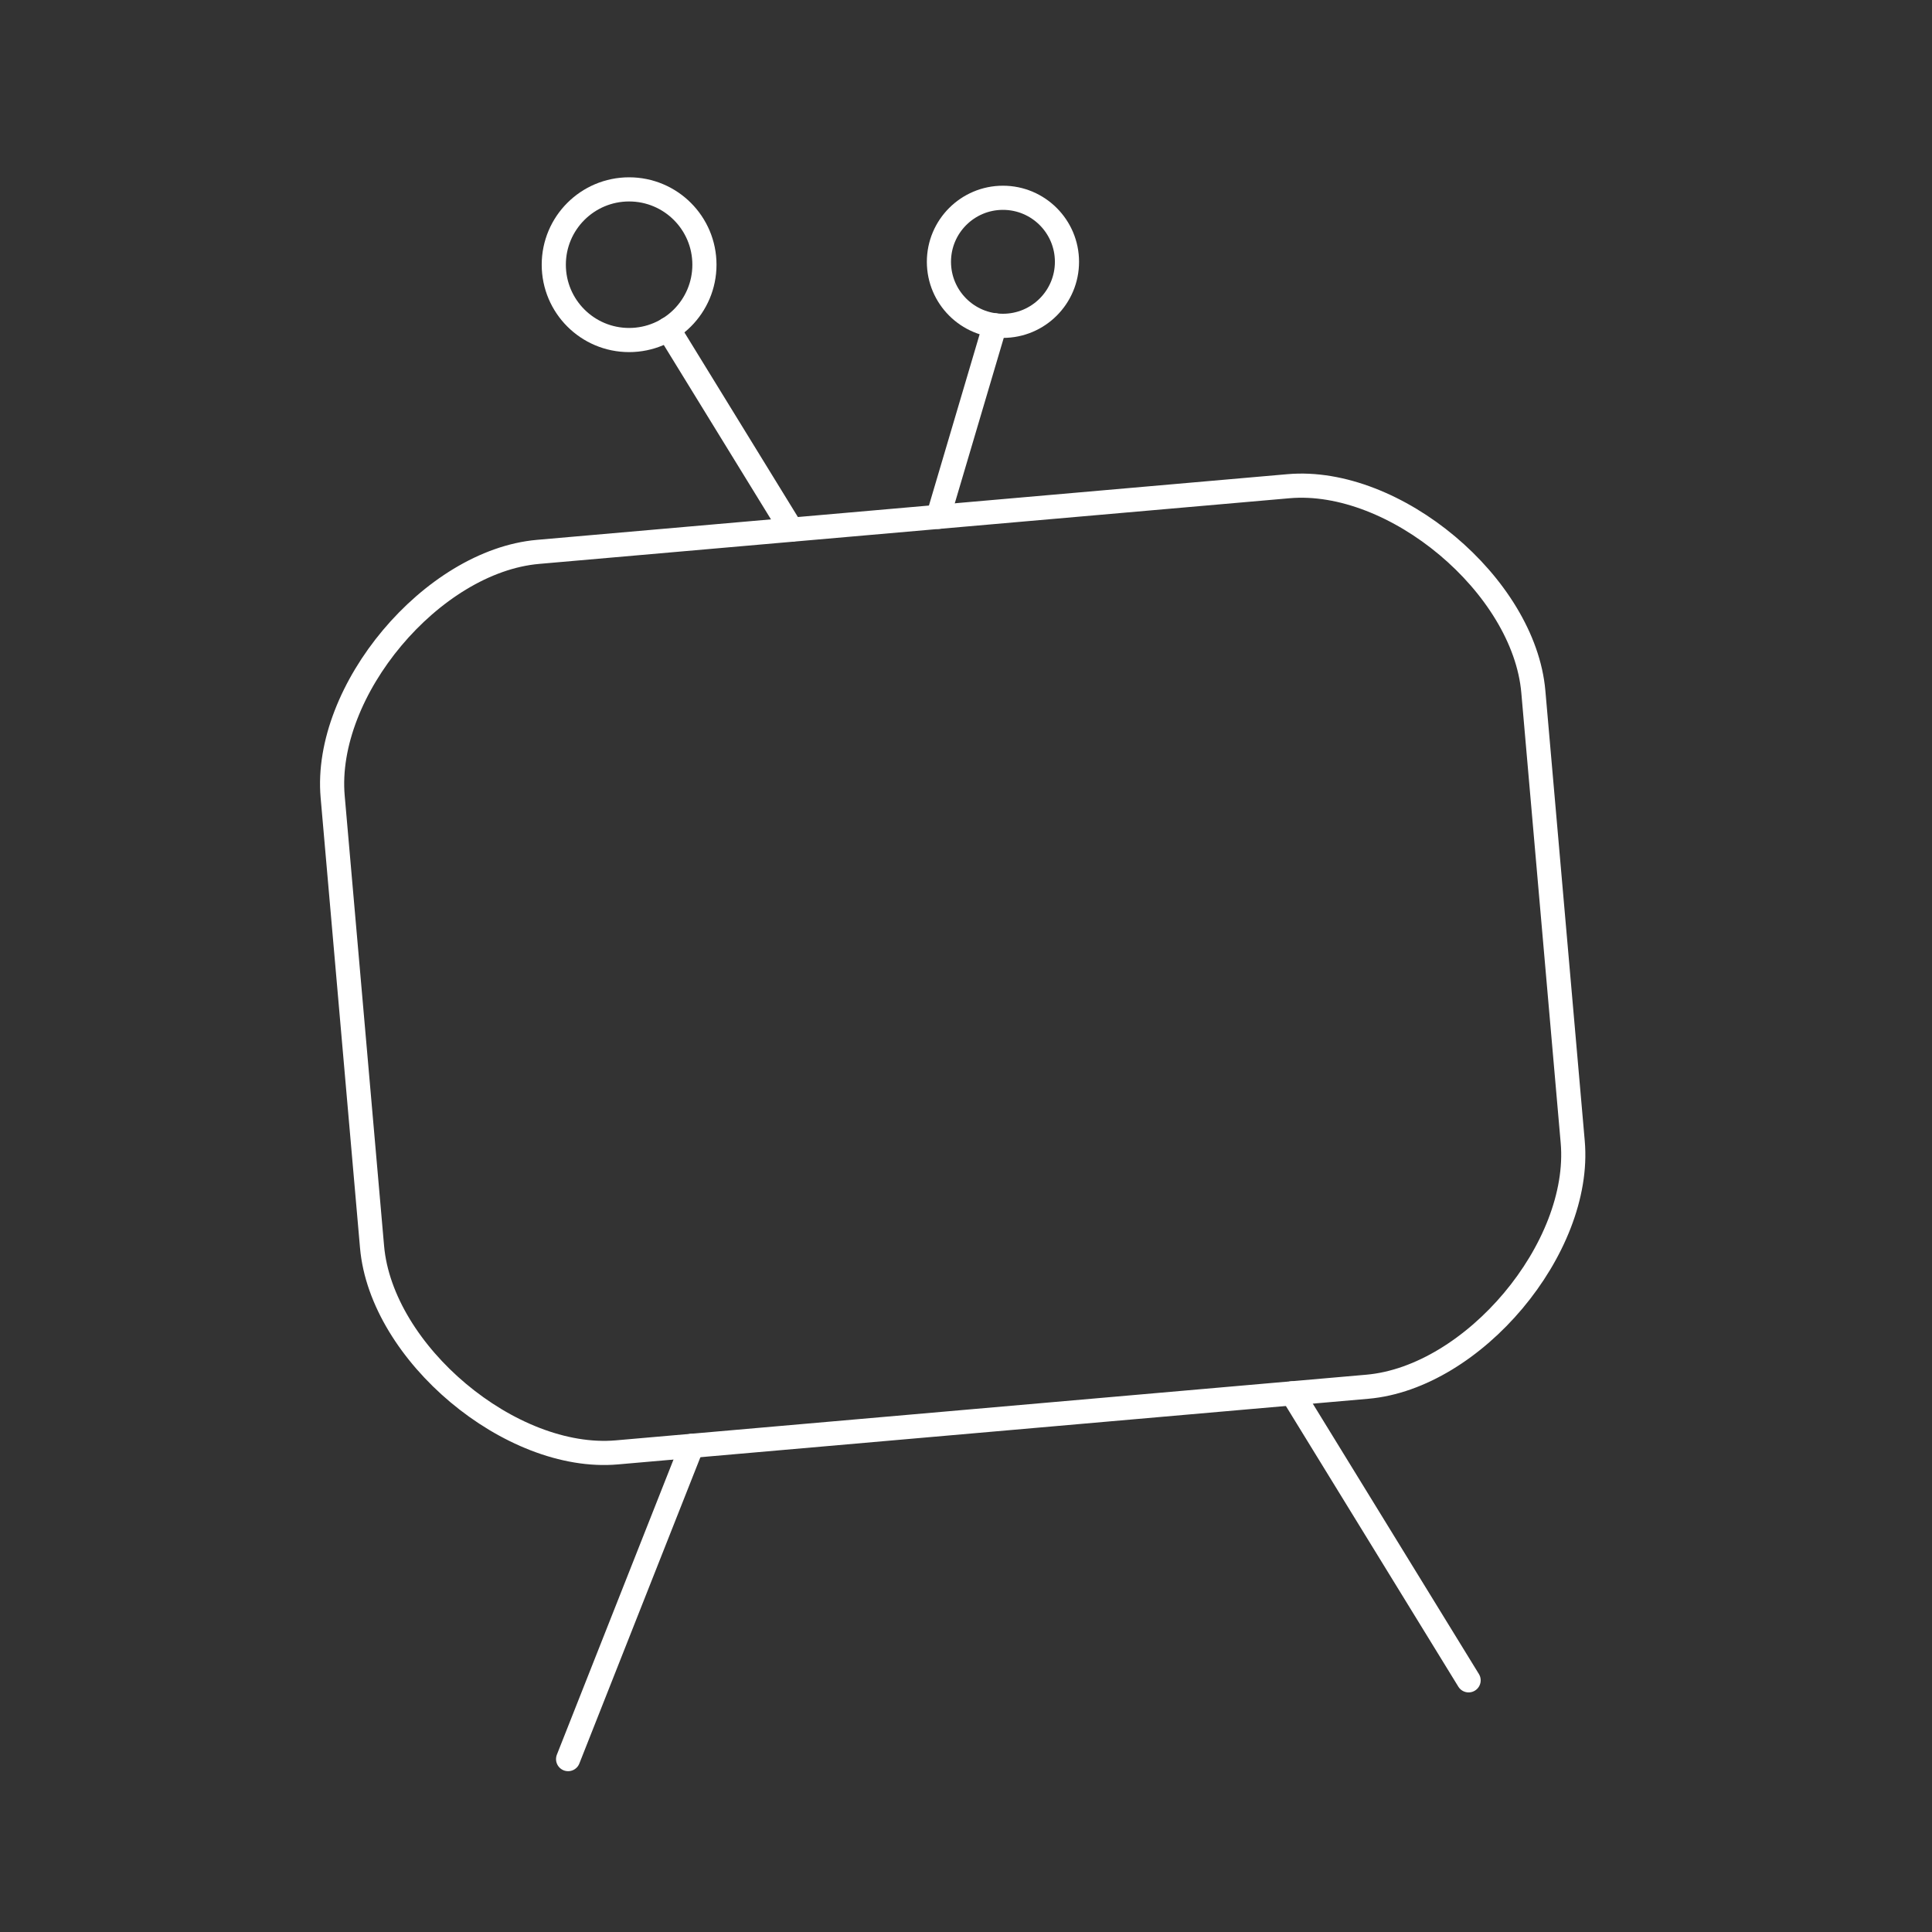 <svg width="80" height="80" viewBox="0 0 80 80" fill="none" xmlns="http://www.w3.org/2000/svg">
<rect x="0" y="0" width="80" height="80" fill="#333333" stroke="none"/>
<path d="M23.524 72.841L28.651 59.868" stroke="white" stroke-linecap="round" stroke-linejoin="round"/>
<path d="M53.51 57.694L60.812 69.579" stroke="white" stroke-linecap="round" stroke-linejoin="round"/>
<path d="M25.543 60.14L56.617 57.422C61.011 57.037 65.508 51.678 65.123 47.284L63.492 28.64C63.108 24.245 57.749 19.748 53.354 20.133L22.281 22.852C17.887 23.236 13.39 28.595 13.775 32.989L15.406 51.633C15.79 56.028 21.149 60.525 25.543 60.14Z" stroke="white" stroke-linecap="round" stroke-linejoin="round"/>
<path d="M32.774 21.933L27.668 13.626" stroke="white" stroke-linecap="round" stroke-linejoin="round"/>
<path d="M38.848 21.402L41.196 13.47" stroke="white" stroke-linecap="round" stroke-linejoin="round"/>
<path d="M26.05 14.08C27.773 14.08 29.169 12.684 29.169 10.961C29.169 9.238 27.773 7.842 26.05 7.842C24.327 7.842 22.931 9.238 22.931 10.961C22.931 12.684 24.327 14.08 26.05 14.08Z" stroke="white" stroke-linecap="round" stroke-linejoin="round"/>
<path d="M41.53 13.492C42.994 13.492 44.181 12.305 44.181 10.841C44.181 9.377 42.994 8.19 41.53 8.19C40.066 8.19 38.879 9.377 38.879 10.841C38.879 12.305 40.066 13.492 41.53 13.492Z" stroke="white" stroke-linecap="round" stroke-linejoin="round"/>
</svg>
